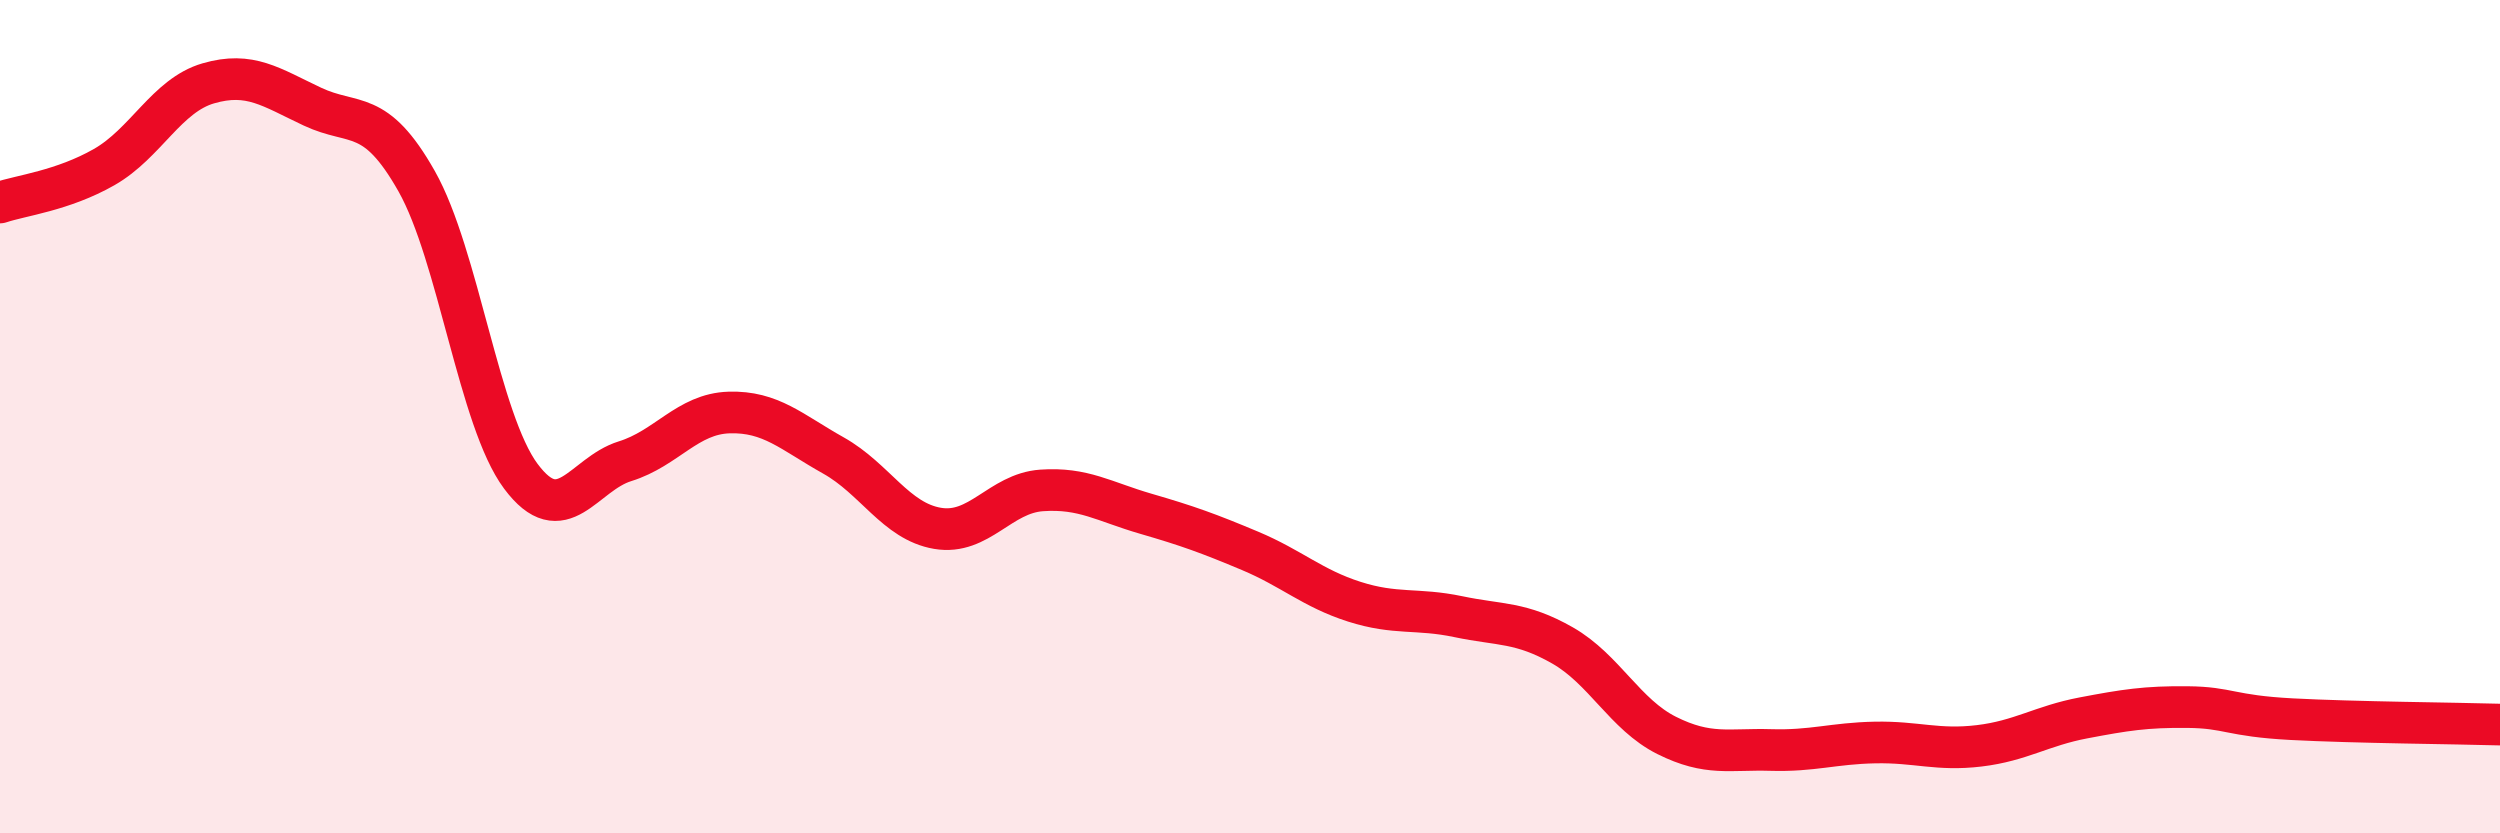 
    <svg width="60" height="20" viewBox="0 0 60 20" xmlns="http://www.w3.org/2000/svg">
      <path
        d="M 0,4.86 C 0.5,4.69 1.5,4.58 2.5,4.01 C 3.5,3.44 4,2.29 5,2 C 6,1.71 6.5,2.09 7.5,2.56 C 8.5,3.03 9,2.58 10,4.35 C 11,6.12 11.5,10.09 12.5,11.43 C 13.5,12.77 14,11.38 15,11.07 C 16,10.76 16.5,9.93 17.5,9.9 C 18.5,9.87 19,10.37 20,10.93 C 21,11.49 21.5,12.51 22.5,12.68 C 23.5,12.85 24,11.84 25,11.77 C 26,11.7 26.5,12.04 27.5,12.33 C 28.5,12.62 29,12.8 30,13.22 C 31,13.64 31.5,14.12 32.5,14.44 C 33.5,14.76 34,14.59 35,14.8 C 36,15.01 36.5,14.92 37.5,15.49 C 38.5,16.06 39,17.15 40,17.65 C 41,18.15 41.5,17.97 42.5,18 C 43.5,18.03 44,17.84 45,17.82 C 46,17.8 46.5,18.02 47.5,17.9 C 48.5,17.78 49,17.42 50,17.23 C 51,17.04 51.5,16.96 52.5,16.97 C 53.5,16.98 53.5,17.18 55,17.26 C 56.5,17.34 59,17.36 60,17.39L60 20L0 20Z"
        fill="#EB0A25"
        opacity="0.1"
        stroke-linecap="round"
        stroke-linejoin="round"
      />
      <path
        d="M 0,4.86 C 0.5,4.69 1.5,4.58 2.5,4.01 C 3.5,3.44 4,2.29 5,2 C 6,1.71 6.5,2.09 7.5,2.56 C 8.5,3.03 9,2.58 10,4.35 C 11,6.12 11.5,10.09 12.5,11.43 C 13.5,12.77 14,11.38 15,11.07 C 16,10.76 16.5,9.93 17.5,9.9 C 18.5,9.87 19,10.37 20,10.93 C 21,11.49 21.5,12.51 22.5,12.68 C 23.5,12.85 24,11.84 25,11.77 C 26,11.7 26.5,12.04 27.5,12.33 C 28.5,12.62 29,12.8 30,13.22 C 31,13.64 31.5,14.12 32.5,14.44 C 33.5,14.76 34,14.59 35,14.8 C 36,15.01 36.5,14.92 37.5,15.49 C 38.5,16.06 39,17.15 40,17.65 C 41,18.15 41.5,17.97 42.5,18 C 43.5,18.03 44,17.84 45,17.82 C 46,17.8 46.5,18.02 47.5,17.9 C 48.5,17.78 49,17.42 50,17.23 C 51,17.04 51.5,16.96 52.5,16.97 C 53.5,16.98 53.5,17.18 55,17.26 C 56.5,17.34 59,17.36 60,17.39"
        stroke="#EB0A25"
        stroke-width="1"
        fill="none"
        stroke-linecap="round"
        stroke-linejoin="round"
      />
    </svg>
  